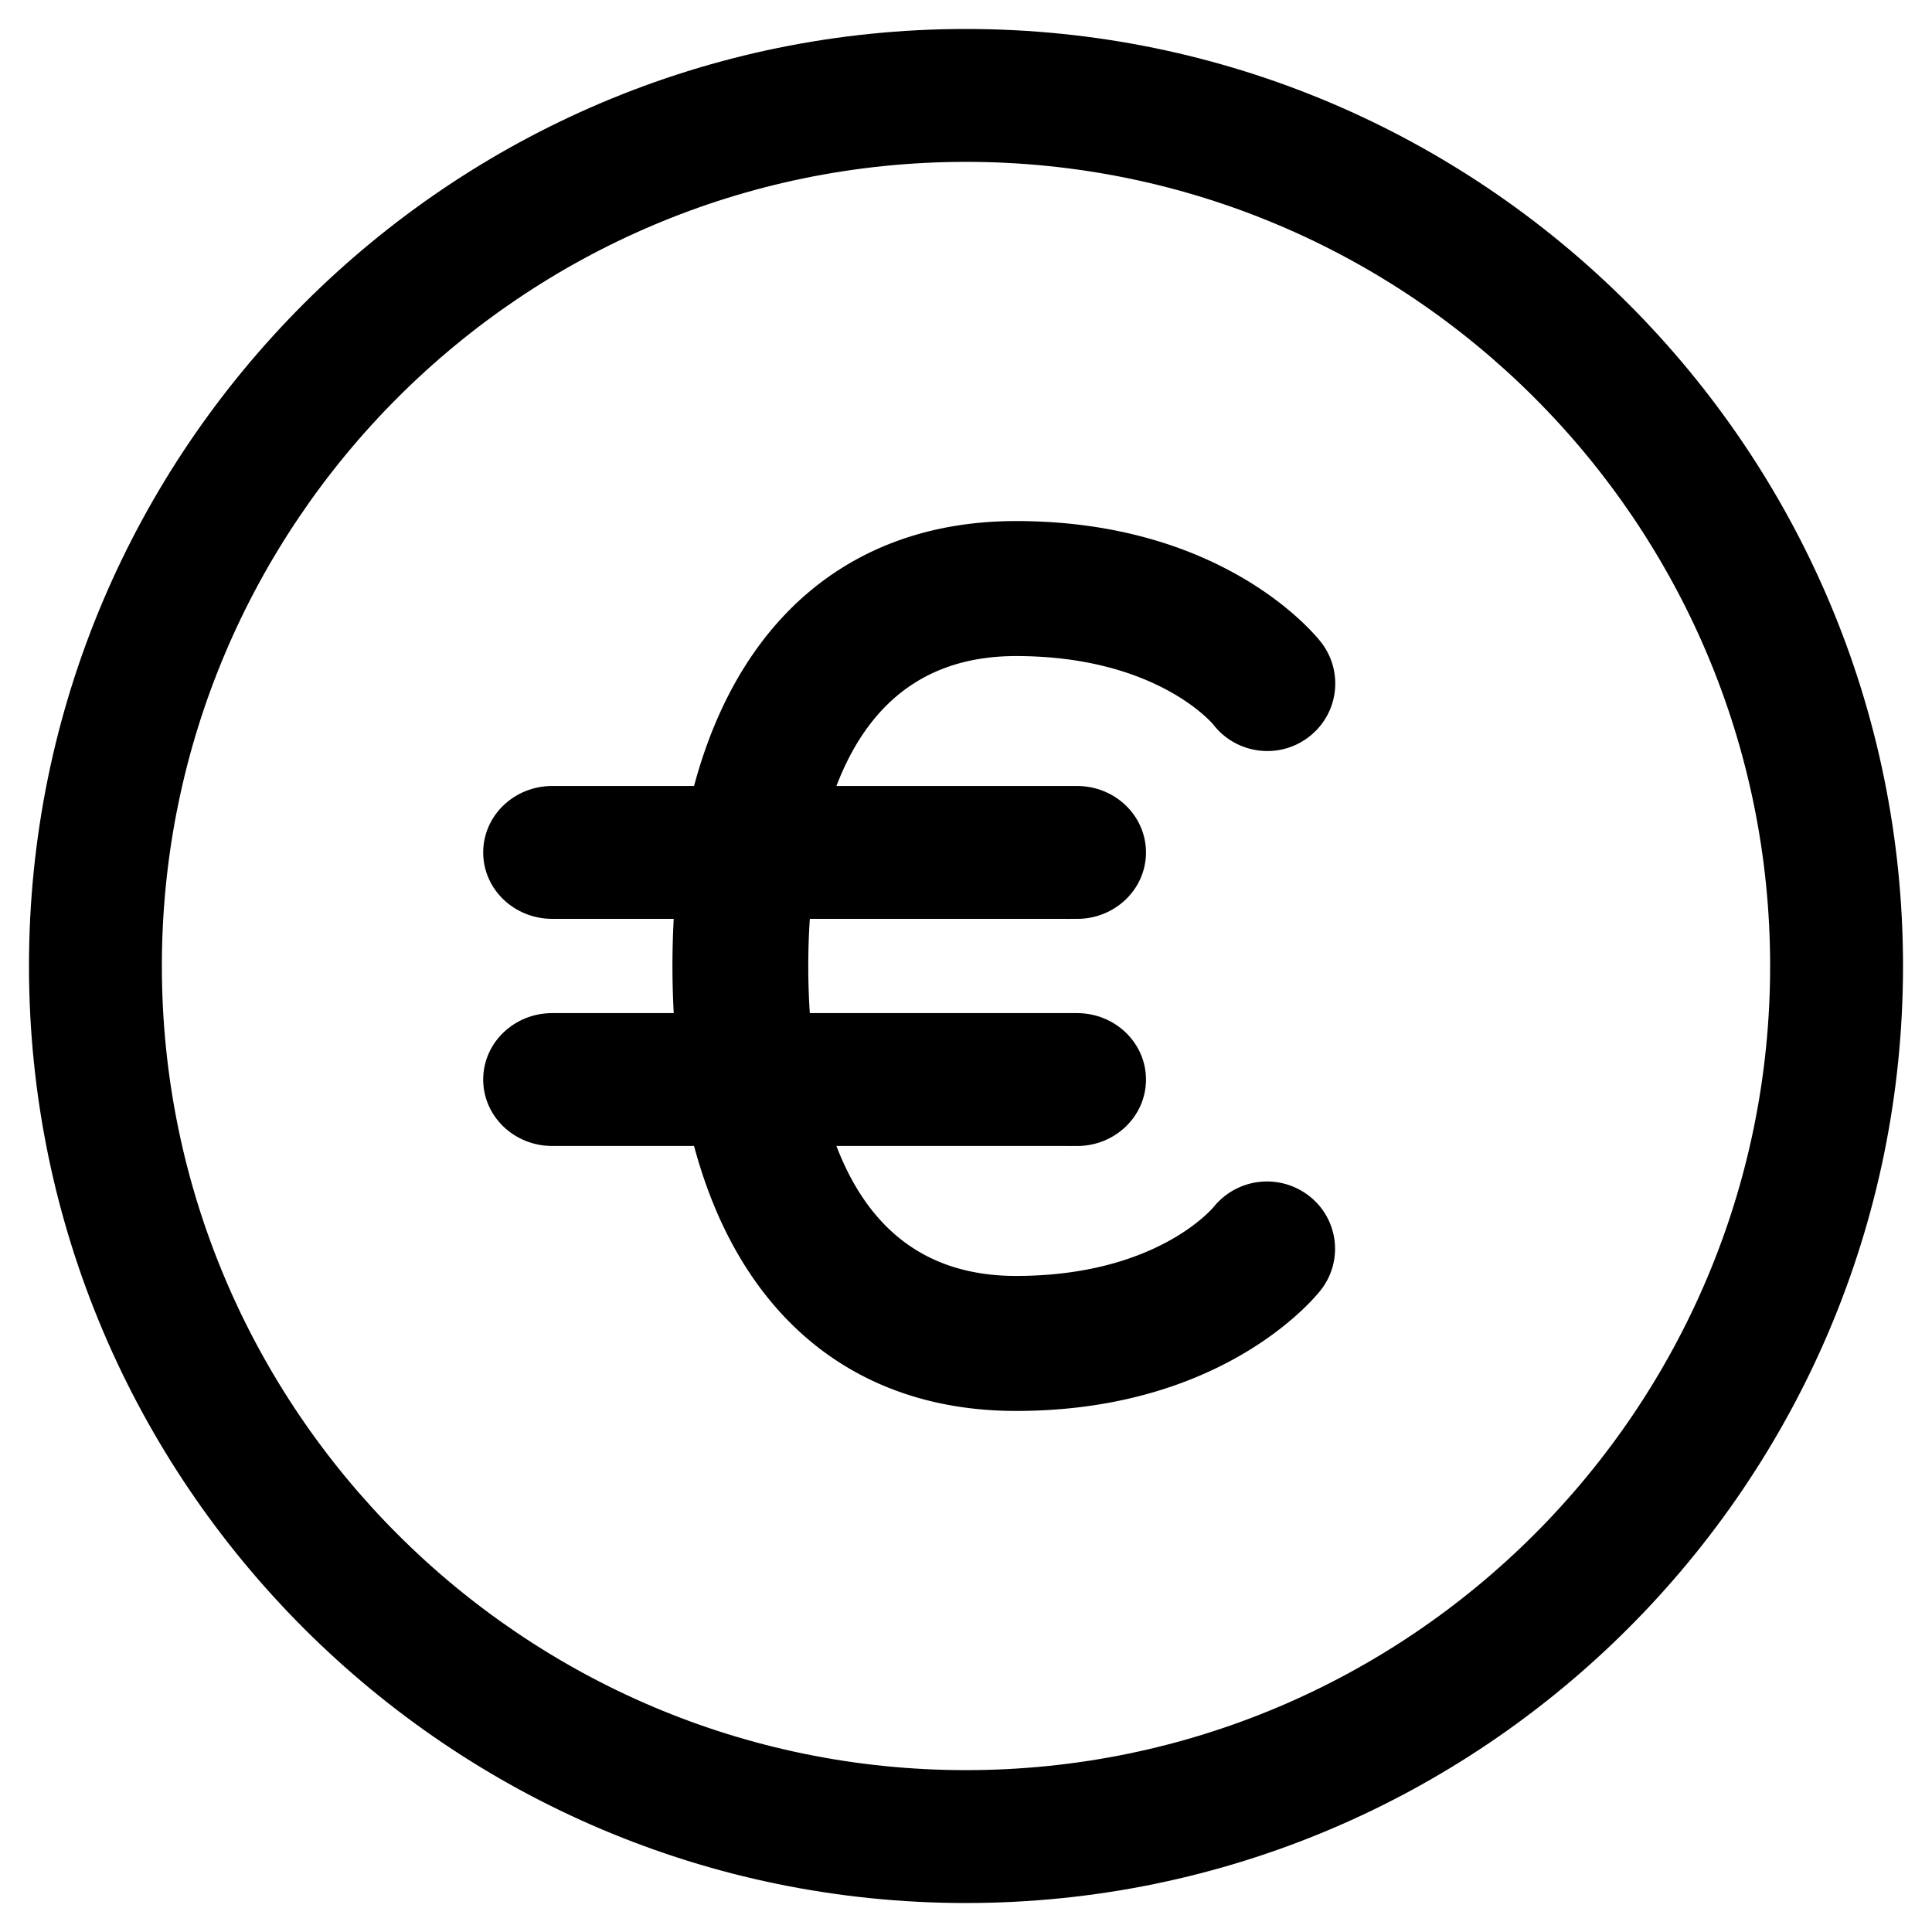 <svg xmlns="http://www.w3.org/2000/svg" width="50" height="50"><g fill="#000" fill-rule="nonzero" stroke="#000" stroke-width=".5"><path d="M26.298 36.265c-5.413 0-8.645-4.212-8.645-11.265 0-7.055 3.232-11.265 8.645-11.265 5.304 0 7.606 2.923 7.7 3.048a1.488 1.488 0 0 1-.288 2.098c-.664.503-1.61.37-2.114-.285-.05-.06-1.569-1.867-5.3-1.867-4.897 0-5.628 5.183-5.628 8.271 0 3.09.732 8.271 5.628 8.271 3.73 0 5.25-1.807 5.313-1.884a1.524 1.524 0 0 1 2.112-.243 1.48 1.48 0 0 1 .275 2.075c-.094.123-2.394 3.046-7.698 3.046z"></path><path d="M27.872 23.53h-13.58c-.85 0-1.537-.657-1.537-1.469s.687-1.47 1.536-1.47h13.581c.849 0 1.536.658 1.536 1.47 0 .812-.687 1.47-1.536 1.47zM27.872 29.408h-13.58c-.85 0-1.537-.657-1.537-1.47 0-.811.687-1.469 1.536-1.469h13.581c.849 0 1.536.658 1.536 1.47 0 .813-.687 1.47-1.536 1.47z"></path><path d="M25 49C11.766 49 1 38.234 1 25S11.766 1 25 1s24 10.766 24 24-10.766 24-24 24zm0-45.061C13.386 3.939 3.939 13.386 3.939 25S13.386 46.061 25 46.061 46.061 36.614 46.061 25 36.614 3.939 25 3.939z"></path></g></svg>